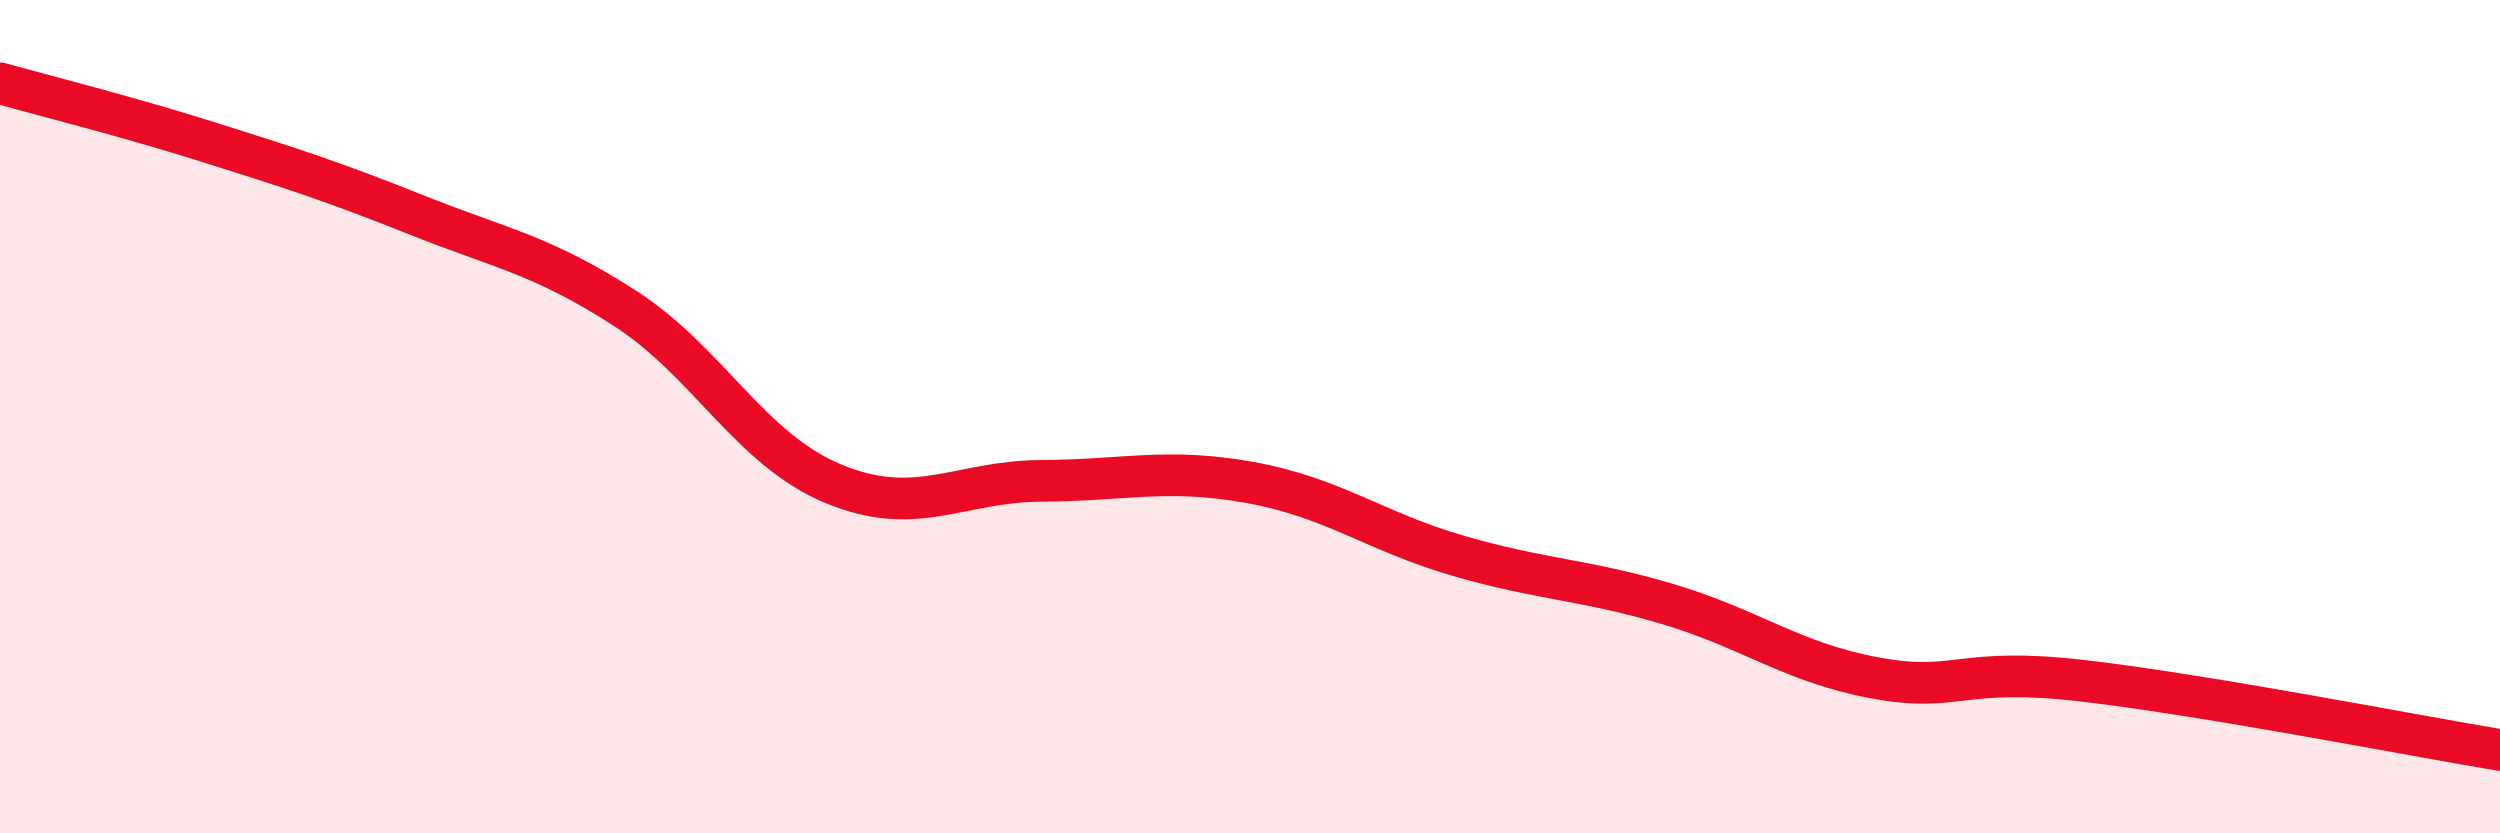 
    <svg width="60" height="20" viewBox="0 0 60 20" xmlns="http://www.w3.org/2000/svg">
      <path
        d="M 0,2 C 1,2.28 3,2.78 5,3.41 C 7,4.04 8,4.36 10,5.16 C 12,5.96 13,6.11 15,7.4 C 17,8.69 18,10.78 20,11.61 C 22,12.44 23,11.55 25,11.54 C 27,11.53 28,11.22 30,11.58 C 32,11.94 33,12.76 35,13.34 C 37,13.92 38,13.9 40,14.49 C 42,15.08 43,15.9 45,16.27 C 47,16.64 47,15.99 50,16.34 C 53,16.69 58,17.67 60,18L60 20L0 20Z"
        fill="#EB0A25"
        opacity="0.1"
        stroke-linecap="round"
        stroke-linejoin="round"
      />
      <path
        d="M 0,2 C 1,2.28 3,2.78 5,3.41 C 7,4.04 8,4.36 10,5.16 C 12,5.96 13,6.11 15,7.4 C 17,8.69 18,10.78 20,11.61 C 22,12.44 23,11.55 25,11.54 C 27,11.53 28,11.22 30,11.58 C 32,11.94 33,12.76 35,13.34 C 37,13.92 38,13.9 40,14.49 C 42,15.08 43,15.9 45,16.27 C 47,16.64 47,15.99 50,16.34 C 53,16.69 58,17.67 60,18"
        stroke="#EB0A25"
        stroke-width="1"
        fill="none"
        stroke-linecap="round"
        stroke-linejoin="round"
      />
    </svg>
  